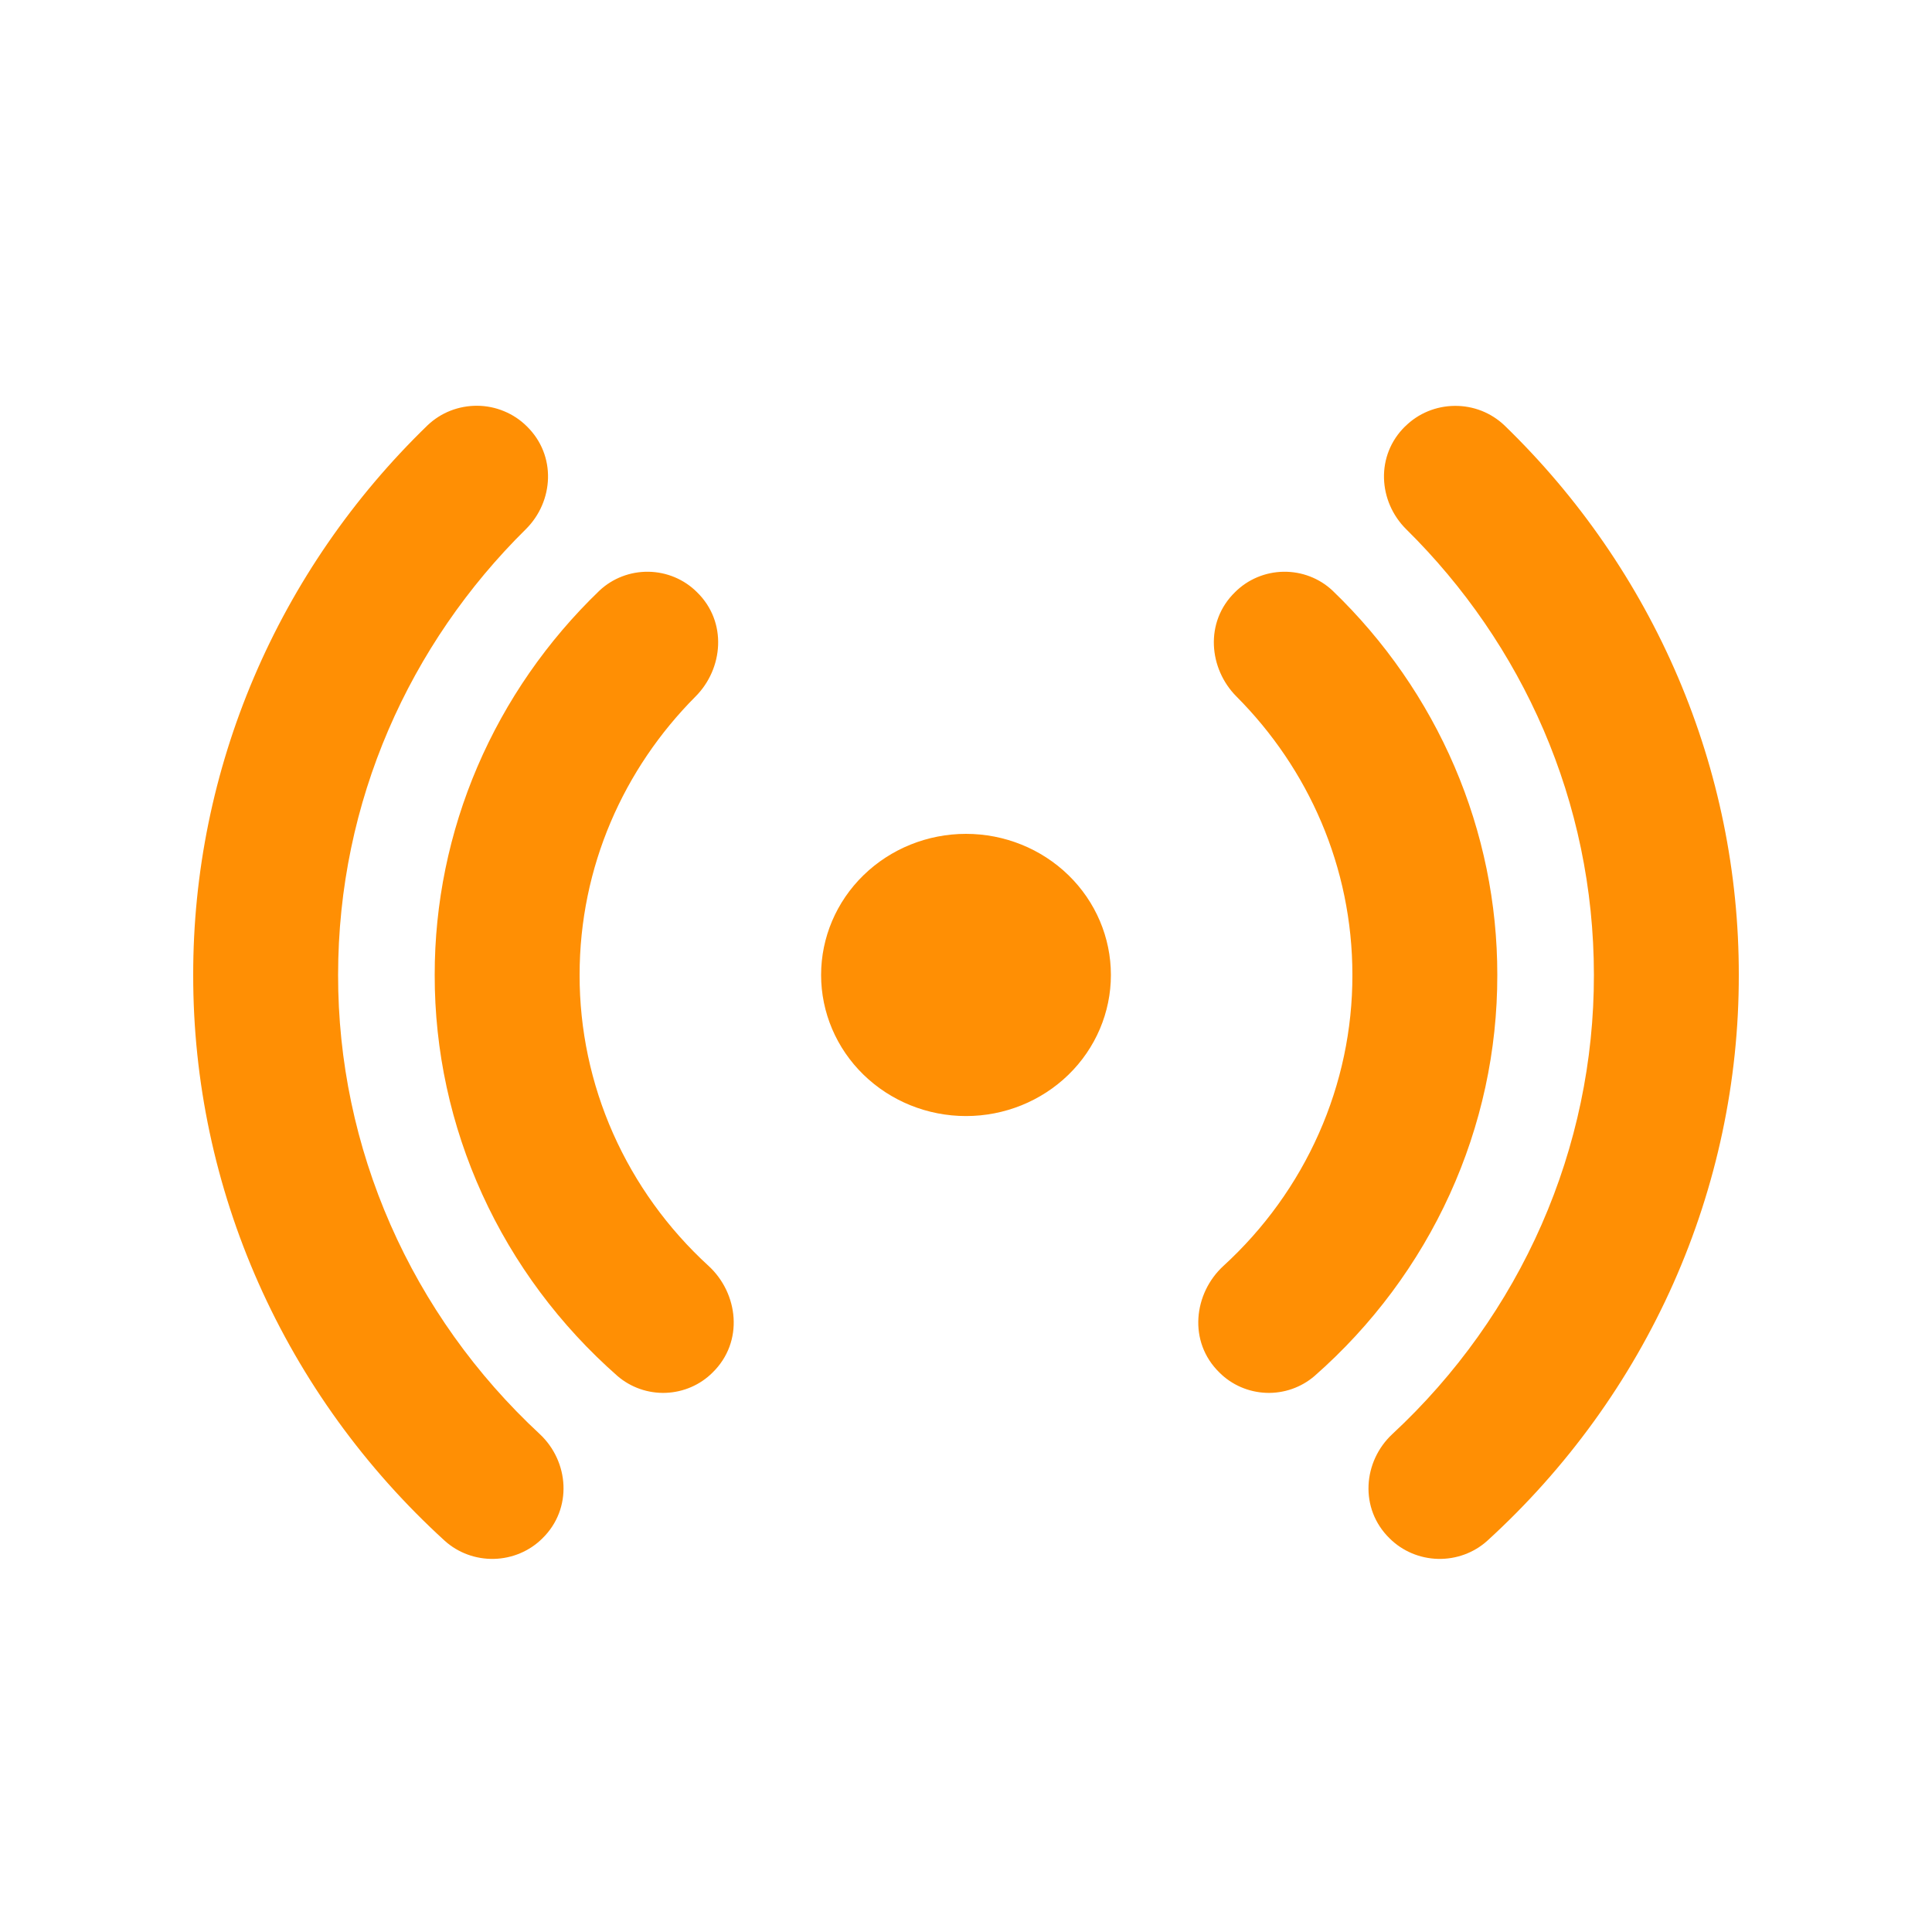 <svg width="48" height="48" viewBox="0 0 48 48" fill="none" xmlns="http://www.w3.org/2000/svg">
<path d="M13.087 10.59C12.927 10.431 12.736 10.304 12.525 10.217C12.315 10.129 12.089 10.083 11.86 10.081C11.631 10.079 11.404 10.121 11.191 10.204C10.979 10.287 10.786 10.411 10.622 10.567C8.774 12.356 7.308 14.484 6.309 16.828C5.31 19.172 4.797 21.685 4.8 24.223C4.797 26.858 5.35 29.465 6.425 31.884C7.5 34.302 9.074 36.479 11.05 38.281C11.382 38.58 11.821 38.741 12.274 38.73C12.726 38.719 13.157 38.537 13.474 38.222C14.232 37.483 14.138 36.308 13.409 35.628C11.824 34.157 10.562 32.387 9.701 30.426C8.84 28.466 8.397 26.355 8.4 24.223C8.4 19.908 10.178 15.996 13.063 13.149C13.759 12.46 13.831 11.315 13.087 10.59ZM17.314 14.71C16.997 14.394 16.565 14.212 16.112 14.205C15.659 14.198 15.221 14.366 14.894 14.673C13.596 15.921 12.565 17.408 11.862 19.047C11.159 20.687 10.798 22.446 10.8 24.223C10.797 26.101 11.2 27.959 11.983 29.676C12.766 31.393 13.911 32.93 15.343 34.188C15.673 34.471 16.101 34.621 16.541 34.605C16.98 34.588 17.396 34.408 17.702 34.102C18.49 33.335 18.343 32.129 17.604 31.451C16.591 30.524 15.784 29.404 15.232 28.16C14.681 26.917 14.398 25.577 14.4 24.223C14.4 21.535 15.497 19.095 17.28 17.305C17.966 16.618 18.079 15.454 17.314 14.71ZM30.686 14.71C31.003 14.394 31.435 14.212 31.888 14.205C32.342 14.198 32.779 14.366 33.106 14.673C34.404 15.921 35.435 17.408 36.138 19.047C36.841 20.687 37.202 22.446 37.2 24.223C37.203 26.101 36.8 27.959 36.017 29.676C35.234 31.393 34.09 32.93 32.657 34.188C32.327 34.471 31.899 34.621 31.459 34.605C31.02 34.588 30.604 34.408 30.298 34.102C29.51 33.335 29.657 32.129 30.396 31.451C31.409 30.524 32.216 29.404 32.767 28.16C33.319 26.917 33.602 25.577 33.6 24.223C33.6 21.535 32.503 19.095 30.72 17.305C30.034 16.618 29.921 15.454 30.686 14.71ZM34.913 10.592C35.073 10.433 35.264 10.306 35.474 10.219C35.685 10.132 35.911 10.086 36.14 10.084C36.369 10.081 36.596 10.123 36.809 10.206C37.021 10.29 37.214 10.413 37.378 10.569C39.225 12.358 40.691 14.486 41.691 16.829C42.69 19.172 43.203 21.685 43.2 24.223C43.203 26.858 42.65 29.465 41.575 31.884C40.5 34.302 38.926 36.479 36.95 38.281C36.618 38.58 36.179 38.741 35.726 38.73C35.274 38.719 34.843 38.537 34.526 38.222C33.768 37.483 33.862 36.308 34.594 35.628C36.178 34.157 37.439 32.387 38.3 30.426C39.161 28.465 39.603 26.355 39.6 24.223C39.6 19.908 37.822 15.996 34.937 13.149C34.241 12.46 34.169 11.315 34.913 10.59V10.592ZM24 20.717C23.045 20.717 22.13 21.086 21.454 21.744C20.779 22.401 20.4 23.293 20.4 24.223C20.4 25.152 20.779 26.044 21.454 26.701C22.13 27.359 23.045 27.728 24 27.728C24.955 27.728 25.87 27.359 26.546 26.701C27.221 26.044 27.6 25.152 27.6 24.223C27.6 23.293 27.221 22.401 26.546 21.744C25.87 21.086 24.955 20.717 24 20.717Z" fill="#FF8F04"/>
</svg>
